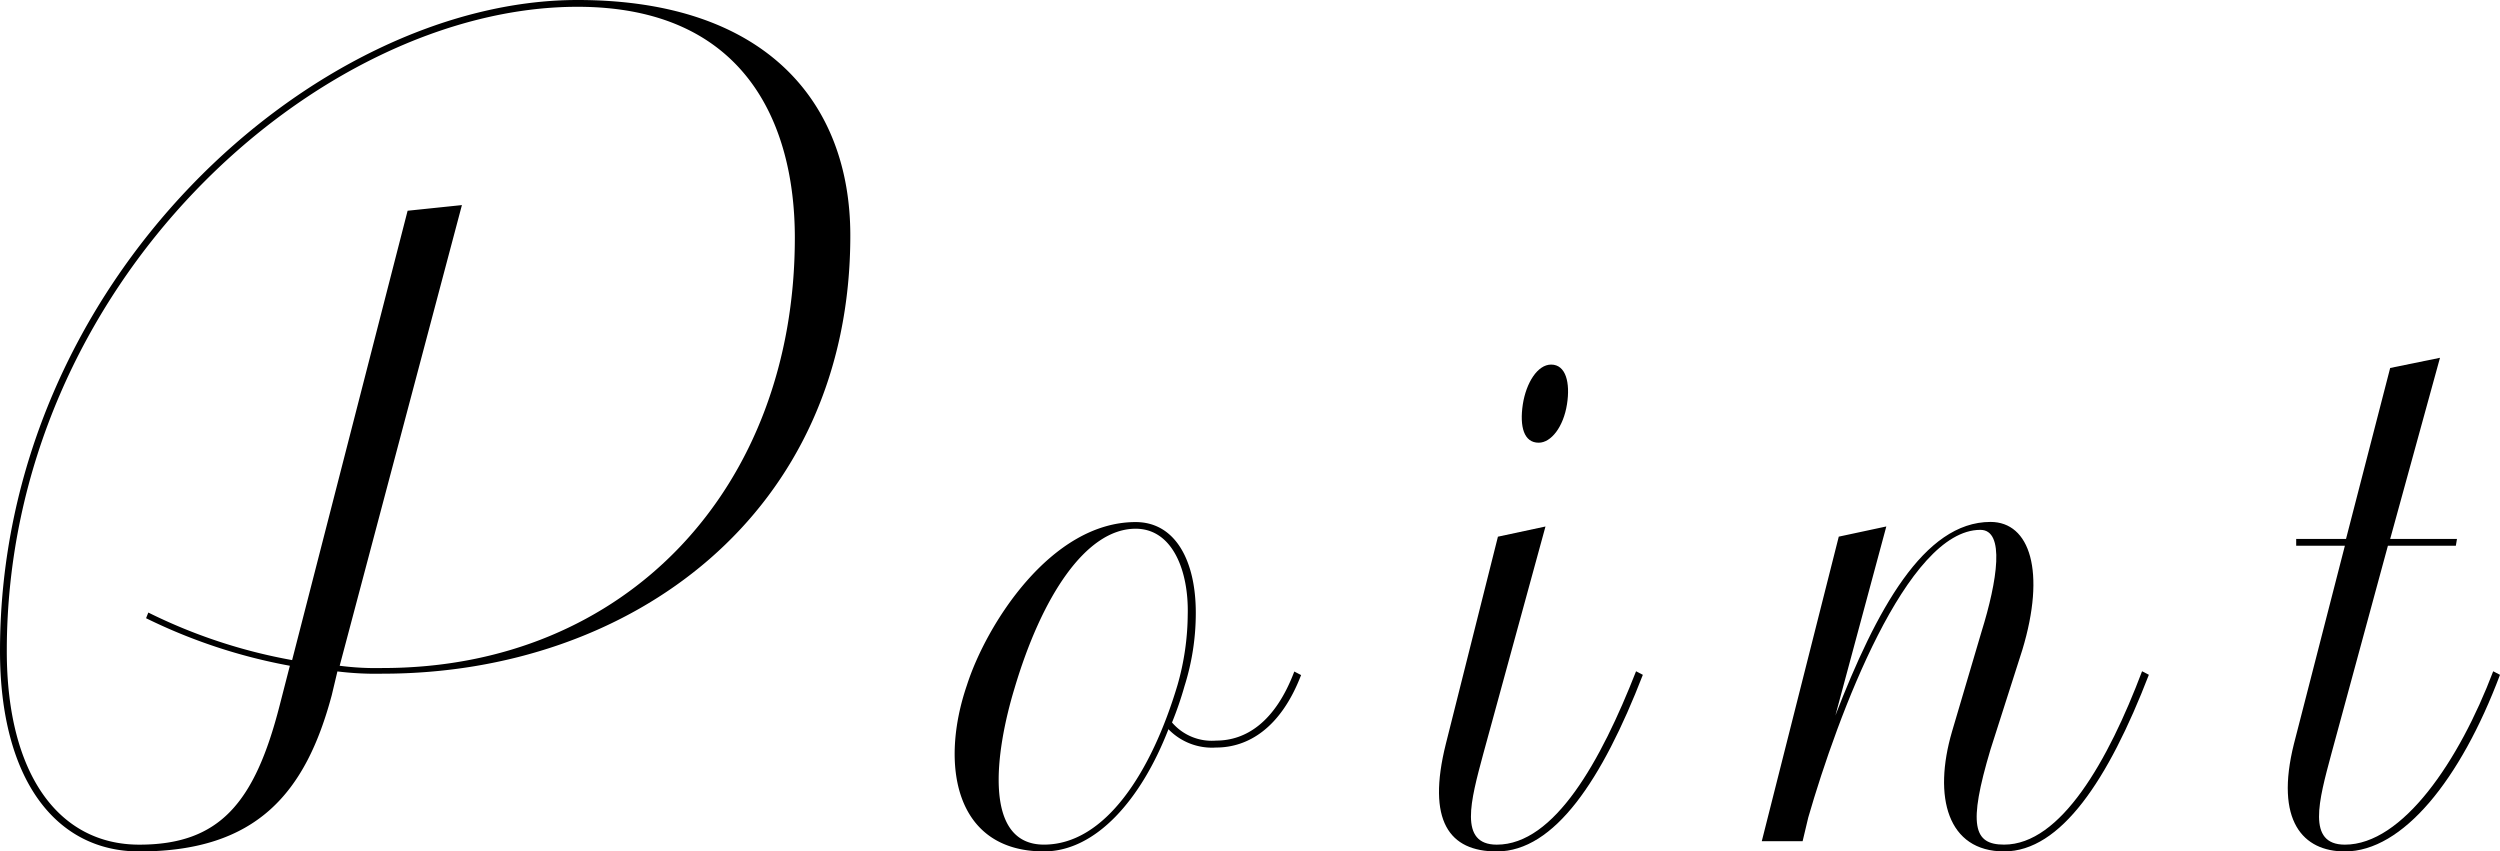 <svg xmlns="http://www.w3.org/2000/svg" width="70.656" height="24.064" viewBox="0 0 70.656 24.064">
  <g id="グループ_1356" data-name="グループ 1356" transform="translate(-550.872 -10050)">
    <path id="パス_629" data-name="パス 629" d="M13.986,25.476l-.16.672c-.736,2.752-2.112,4.416-5.44,4.416-2.368,0-3.936-2.048-3.936-5.664,0-10.5,8.928-18.4,16.32-18.4,5.312,0,7.712,2.88,7.712,6.656,0,7.872-6.208,12.384-13.216,12.384A8.793,8.793,0,0,1,13.986,25.476Zm3.52-13.184L14.05,25.316a7.95,7.95,0,0,0,1.216.064c6.88,0,11.648-5.088,11.648-12.16,0-3.264-1.44-6.528-6.144-6.528-7.3,0-16.128,7.808-16.128,18.208,0,3.488,1.472,5.472,3.744,5.472s3.264-1.184,3.968-3.936l.288-1.12a15.53,15.53,0,0,1-4.064-1.344l.064-.16a15.151,15.151,0,0,0,4.064,1.344l3.264-12.7,1.536-.16Z" transform="translate(546.422 10043.5)"/>
    <path id="パス_630" data-name="パス 630" d="M52.651,35.406c-.768,1.984-2.048,3.456-3.52,3.456-2.528,0-2.944-2.464-2.176-4.7.544-1.7,2.368-4.608,4.768-4.608,1.12,0,1.7,1.088,1.7,2.56a6.854,6.854,0,0,1-.32,2.08,9.617,9.617,0,0,1-.352,1.024,1.479,1.479,0,0,0,1.248.512c.832,0,1.664-.512,2.208-1.952l.192.1c-.576,1.5-1.5,2.048-2.4,2.048a1.715,1.715,0,0,1-1.344-.512Zm.256-1.248a7.4,7.4,0,0,0,.288-1.984c.032-1.216-.416-2.432-1.472-2.432-1.408,0-2.656,1.92-3.424,4.512-.544,1.792-.9,4.416.832,4.416s3.04-2.048,3.776-4.512Z" transform="translate(531.245 10035.201)"/>
    <path id="パス_631" data-name="パス 631" d="M68.191,33.32l1.472-5.856,1.344-.288-1.76,6.432c-.352,1.312-.7,2.56.384,2.56,1.632,0,2.944-2.368,3.936-4.9l.192.1c-1.152,2.976-2.5,4.992-4.128,4.992C68.287,36.36,67.647,35.5,68.191,33.32ZM71.167,22.6c.416,0,.544.512.448,1.12-.1.64-.448,1.088-.8,1.088-.416,0-.544-.448-.448-1.088C70.463,23.112,70.783,22.6,71.167,22.6Z" transform="translate(523.544 10037.704)"/>
    <path id="パス_632" data-name="パス 632" d="M89.1,38.862c-1.6,0-2.016-1.536-1.472-3.392l.832-2.816c.448-1.44.672-2.88-.032-2.88-2.08,0-4.032,5.248-4.864,8.128l-.16.672H82.25l2.176-8.608,1.344-.288-1.44,5.344c1.152-2.976,2.5-5.472,4.384-5.472,1.12,0,1.568,1.408.9,3.616l-.9,2.816c-.64,2.144-.48,2.688.384,2.688,1.6,0,2.944-2.368,3.9-4.9l.192.1C92.042,36.846,90.7,38.862,89.1,38.862Z" transform="translate(518.414 10035.201)"/>
    <path id="パス_633" data-name="パス 633" d="M105.652,33.212l1.44-5.6h-1.376V27.42h1.408l1.248-4.832,1.408-.288-1.408,5.12h1.888l-.032.192h-1.92l-1.6,5.888c-.352,1.312-.7,2.56.384,2.56,1.632,0,3.232-2.368,4.192-4.9l.192.1c-1.12,2.976-2.752,4.992-4.384,4.992-1.184,0-1.984-.864-1.44-3.04Z" transform="translate(510.052 10037.812)"/>
  </g>
</svg>
